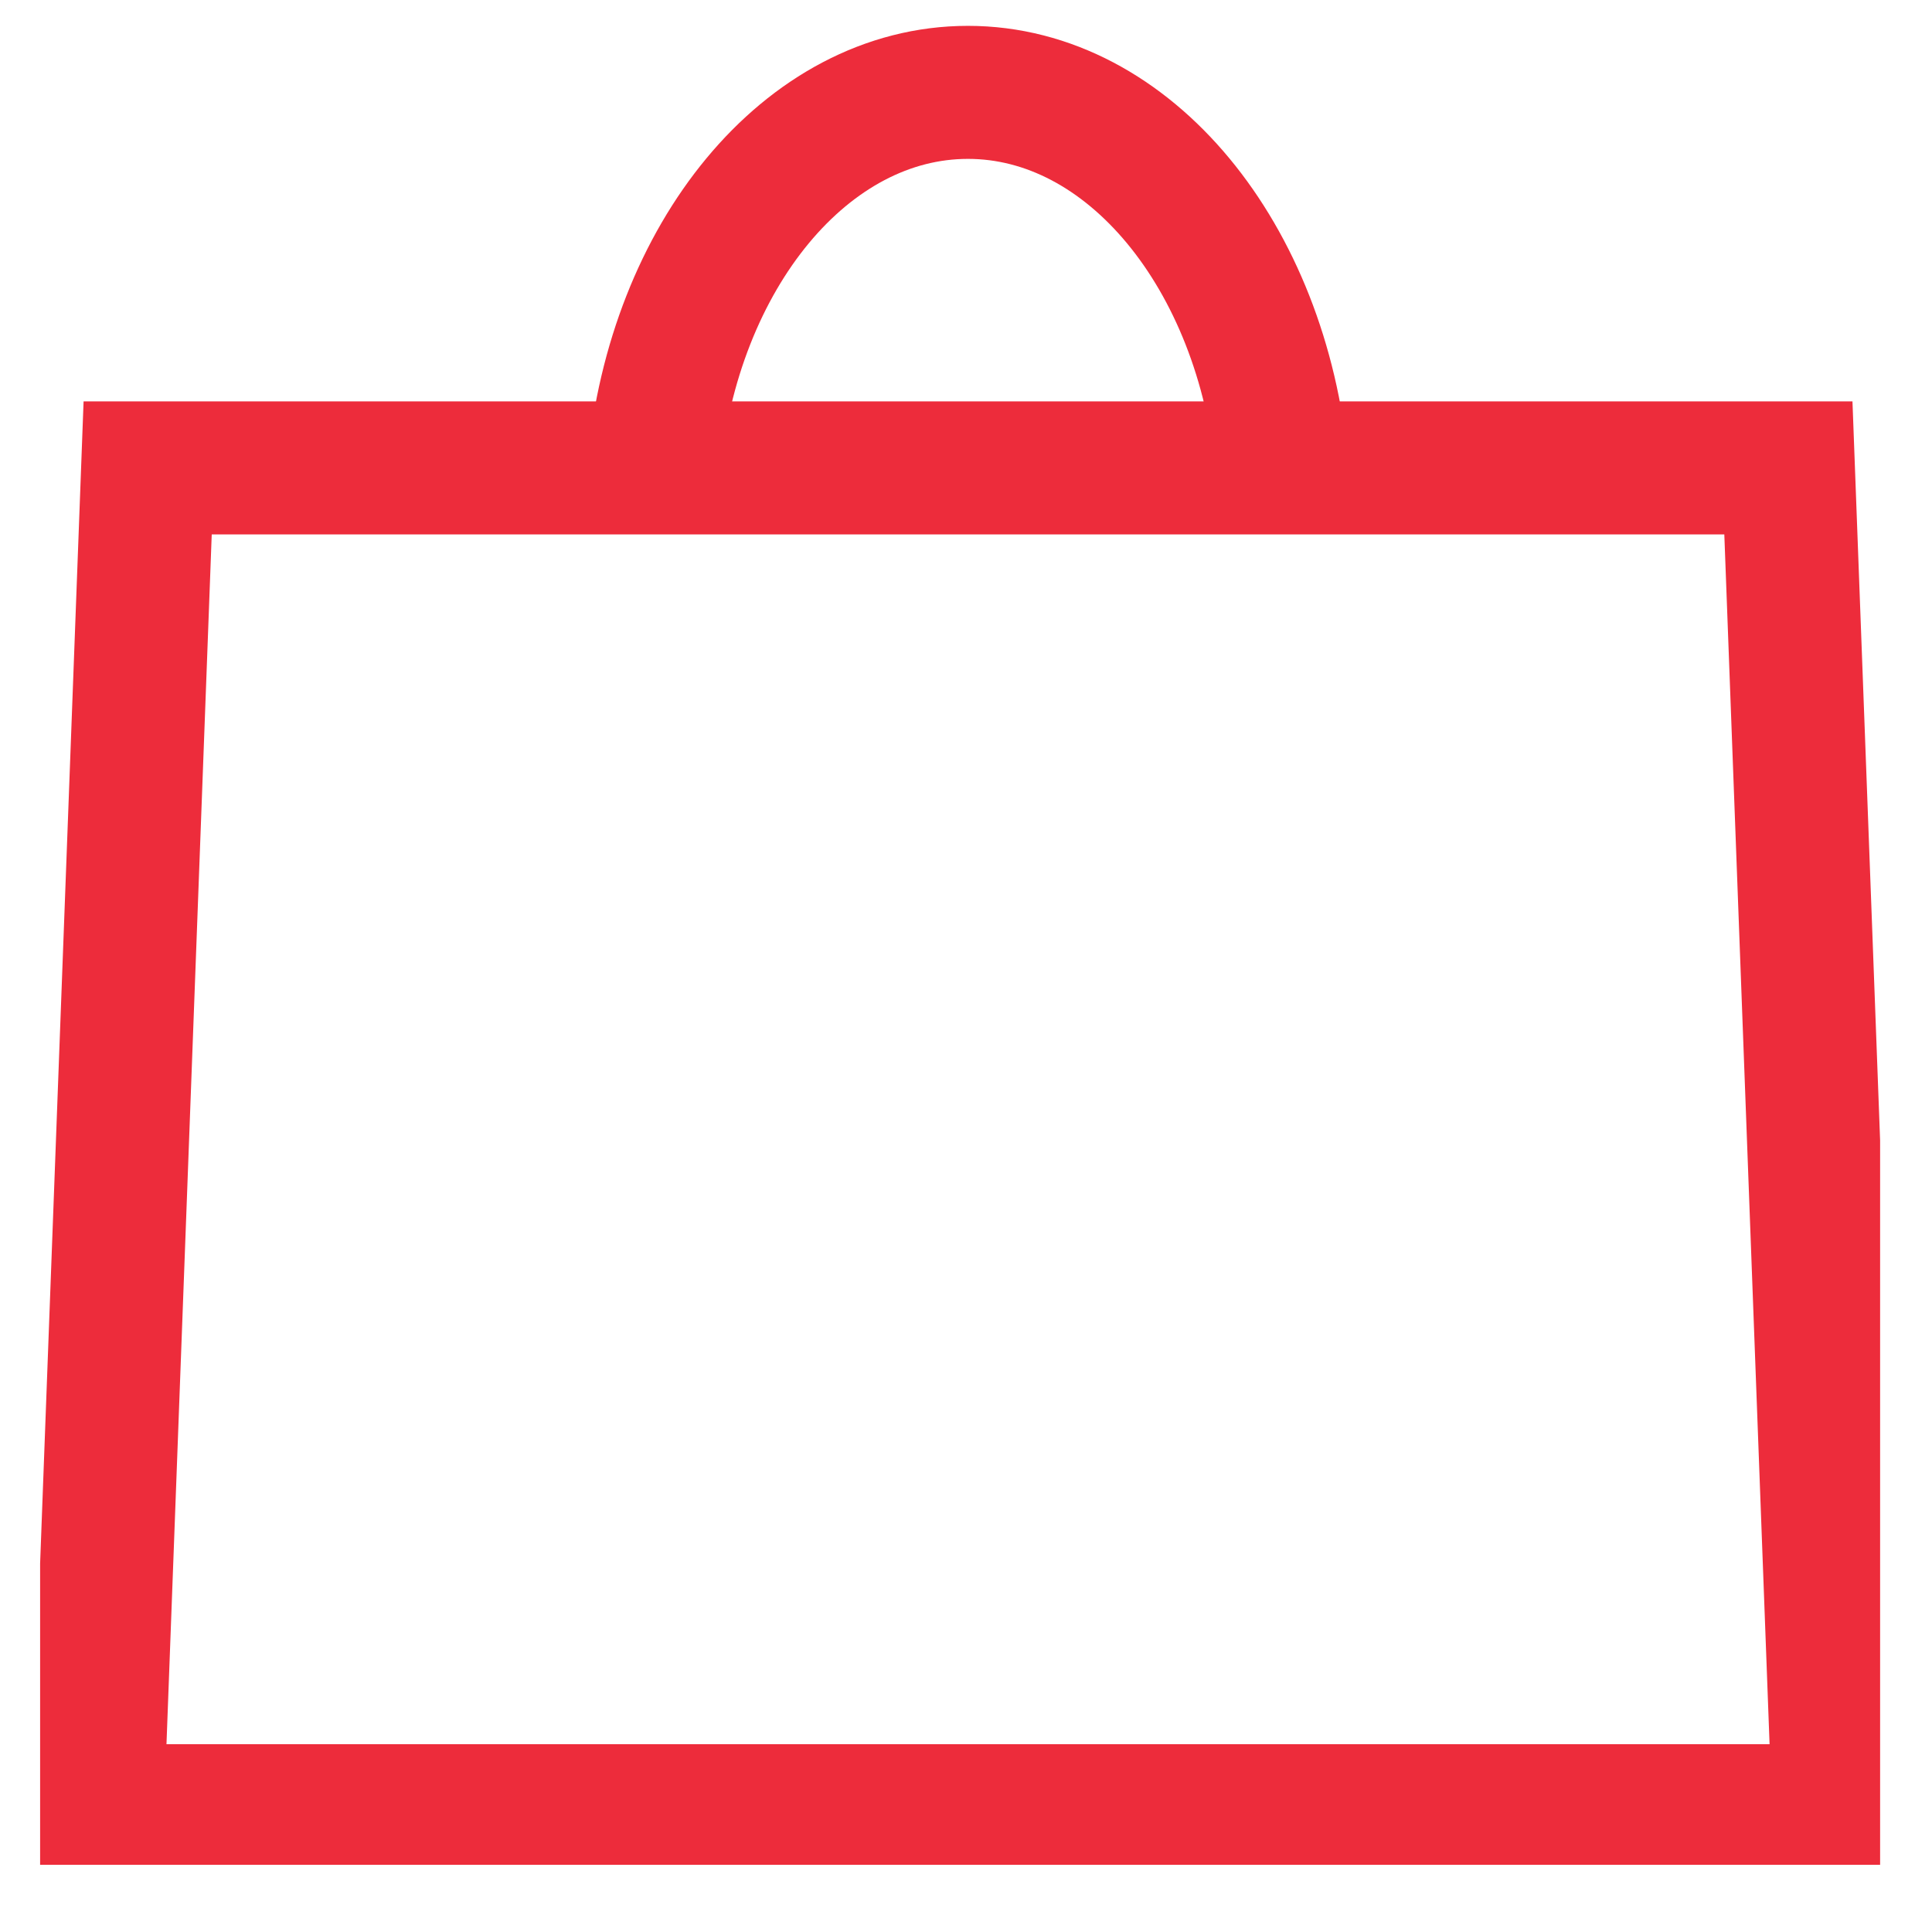 <svg width="21" height="21" viewBox="0 0 21 21" fill="none" xmlns="http://www.w3.org/2000/svg">
    <g clip-path="url(#clip0_451_1096)">
        <path d="M19.985 19.682H1.059L1.605 5.086H19.439L19.985 19.682Z" stroke="#ED2C3B" stroke-width="1.446"
              stroke-miterlimit="10"/>
        <path d="M7.105 5.087C7.319 2.785 8.766 1.004 10.521 1.004C12.275 1.004 13.722 2.785 13.936 5.087"
              stroke="#ED2C3B" stroke-width="1.446" stroke-miterlimit="10"/>
    </g>
    <defs>
        <clipPath id="clip0_451_1096">
            <rect width="20" height="20" fill="white" transform="translate(0.436 0.27)"/>
        </clipPath>
    </defs>
</svg>
